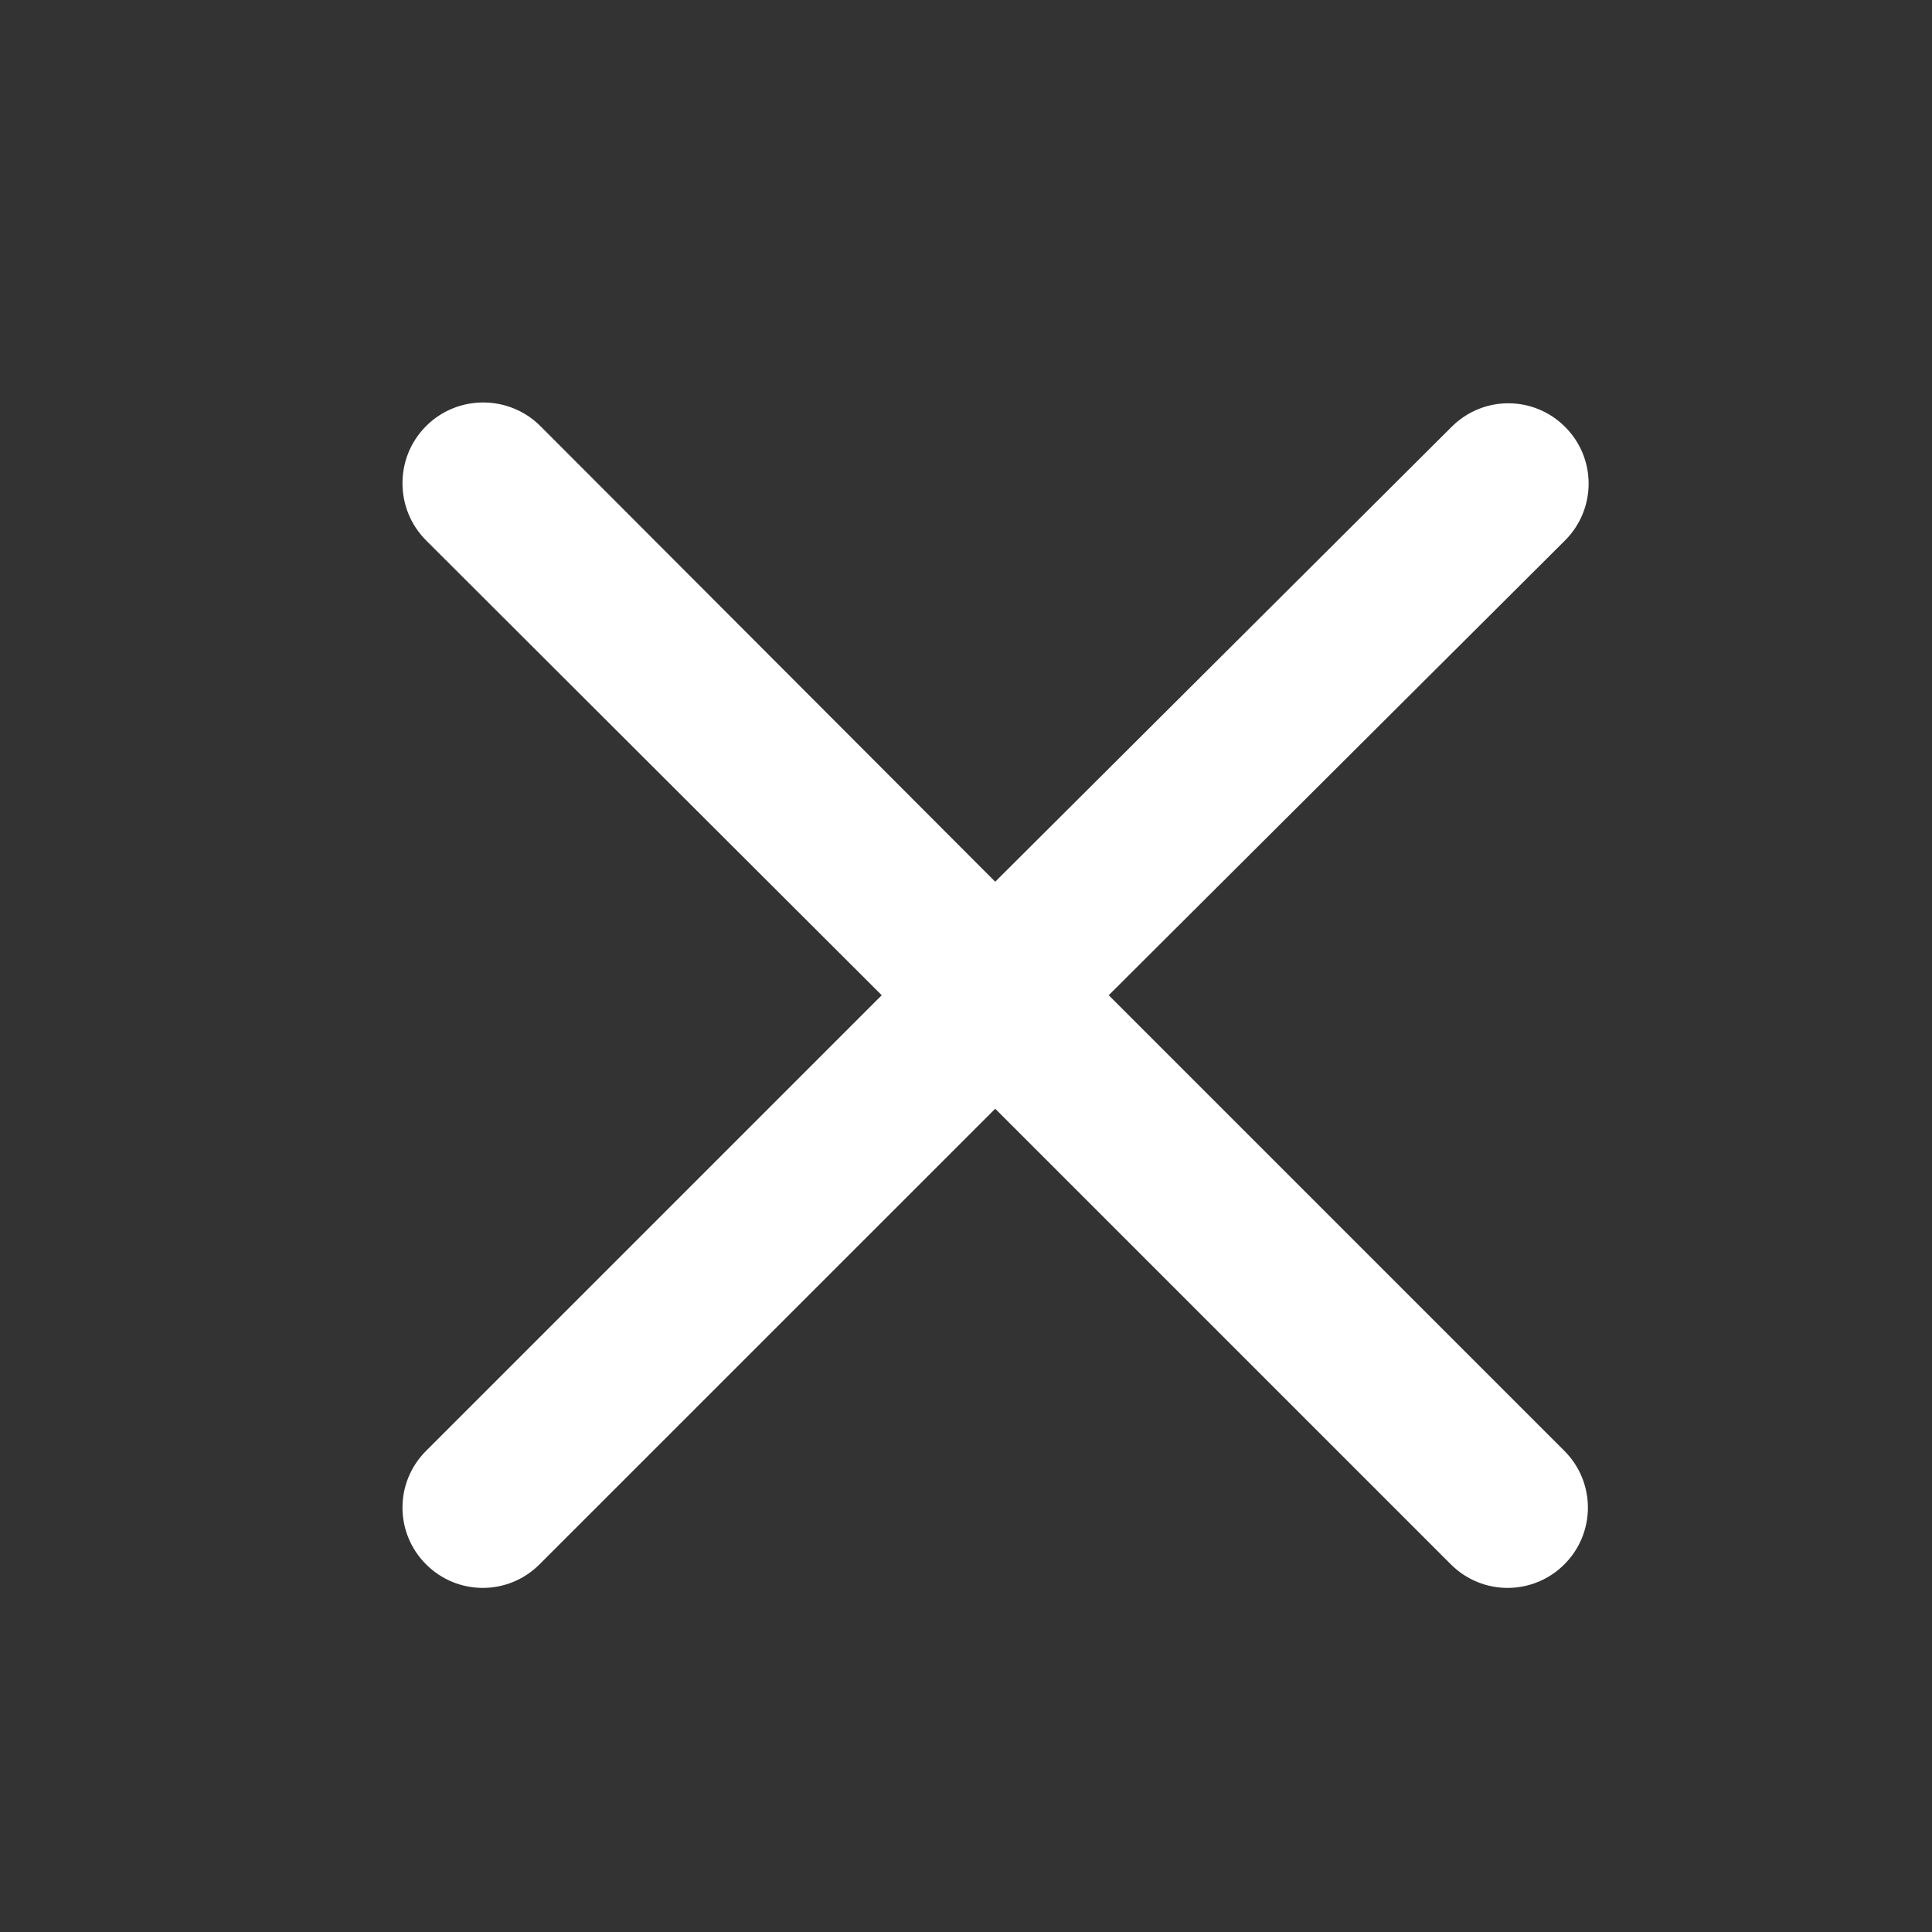 <svg width="24" height="24" viewBox="0 0 24 24" fill="none" xmlns="http://www.w3.org/2000/svg">
<rect x="0" y="0" width="24" height="24" fill="#333333" stroke="none"/>
<path fill-rule="evenodd" clip-rule="evenodd" d="M5.293 18.023C4.902 18.413 4.902 19.043 5.293 19.433C5.683 19.823 6.312 19.823 6.702 19.433L12.363 13.773L18.023 19.433C18.413 19.823 19.043 19.823 19.433 19.433C19.823 19.043 19.823 18.413 19.433 18.023L13.773 12.363L19.442 6.713C19.832 6.322 19.832 5.692 19.442 5.303C19.052 4.912 18.422 4.912 18.032 5.303L12.363 10.953L6.713 5.293C6.322 4.902 5.683 4.902 5.293 5.293C4.902 5.683 4.902 6.322 5.293 6.713L10.953 12.363L5.293 18.023Z" fill="white"/>
</svg>

